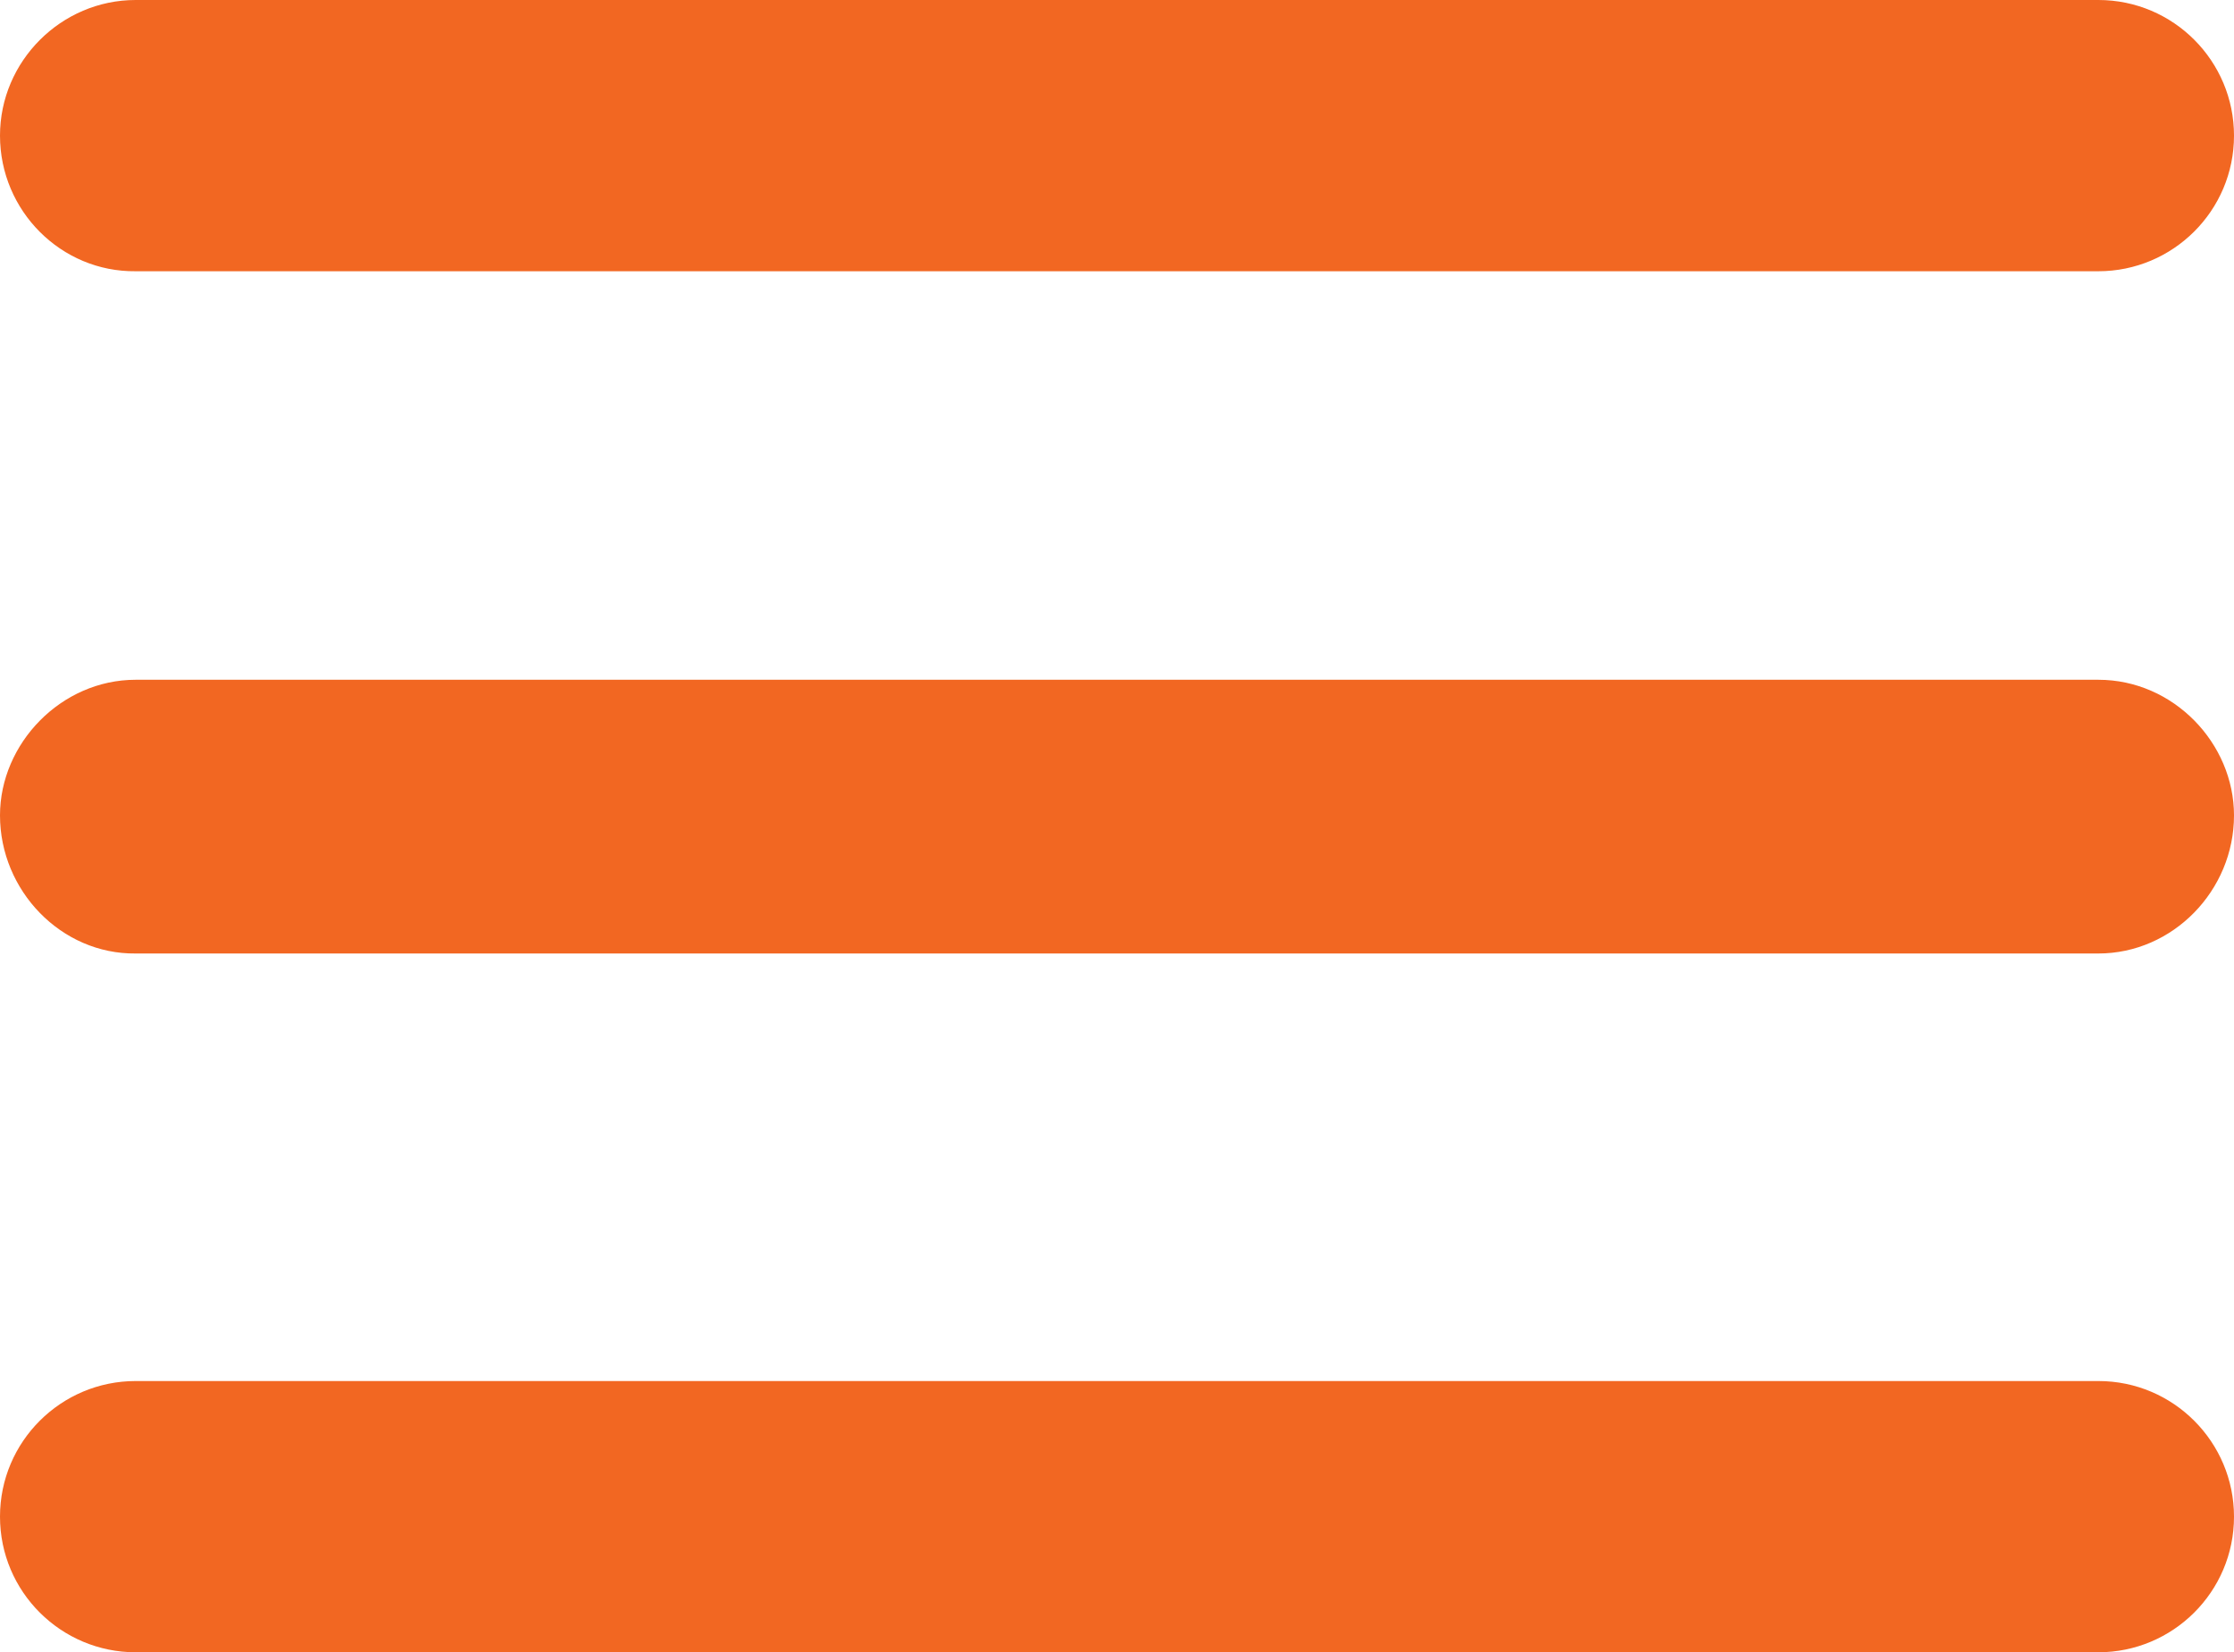 <?xml version="1.0" encoding="utf-8"?>
<!-- Generator: Adobe Illustrator 26.0.1, SVG Export Plug-In . SVG Version: 6.00 Build 0)  -->
<svg version="1.1" id="Layer_1" xmlns="http://www.w3.org/2000/svg" xmlns:xlink="http://www.w3.org/1999/xlink" x="0px" y="0px"
	 viewBox="0 0 27.01 19.98" style="enable-background:new 0 0 27.01 19.98;" xml:space="preserve">
<style type="text/css">
	.st0{fill-rule:evenodd;clip-rule:evenodd;fill:#F26722;}
</style>
<g>
	<path class="st0" d="M1.64,0h23.73c0.91,0,1.64,0.74,1.64,1.64l0,0c0,0.91-0.74,1.64-1.64,1.64H1.64C0.74,3.29,0,2.55,0,1.64l0,0
		C0,0.74,0.74,0,1.64,0L1.64,0z"/>
	<path class="st0" d="M1.64,8.22h23.73c0.91,0,1.64,0.77,1.64,1.64l0,0c0,0.91-0.74,1.67-1.64,1.67H1.64C0.74,11.54,0,10.77,0,9.86
		l0,0C0,8.99,0.74,8.22,1.64,8.22L1.64,8.22z"/>
	<path class="st0" d="M1.64,16.7h23.73c0.91,0,1.64,0.74,1.64,1.64l0,0c0,0.91-0.74,1.64-1.64,1.64H1.64C0.74,19.98,0,19.25,0,18.34
		l0,0C0,17.43,0.74,16.7,1.64,16.7L1.64,16.7z"/>
</g>
</svg>
